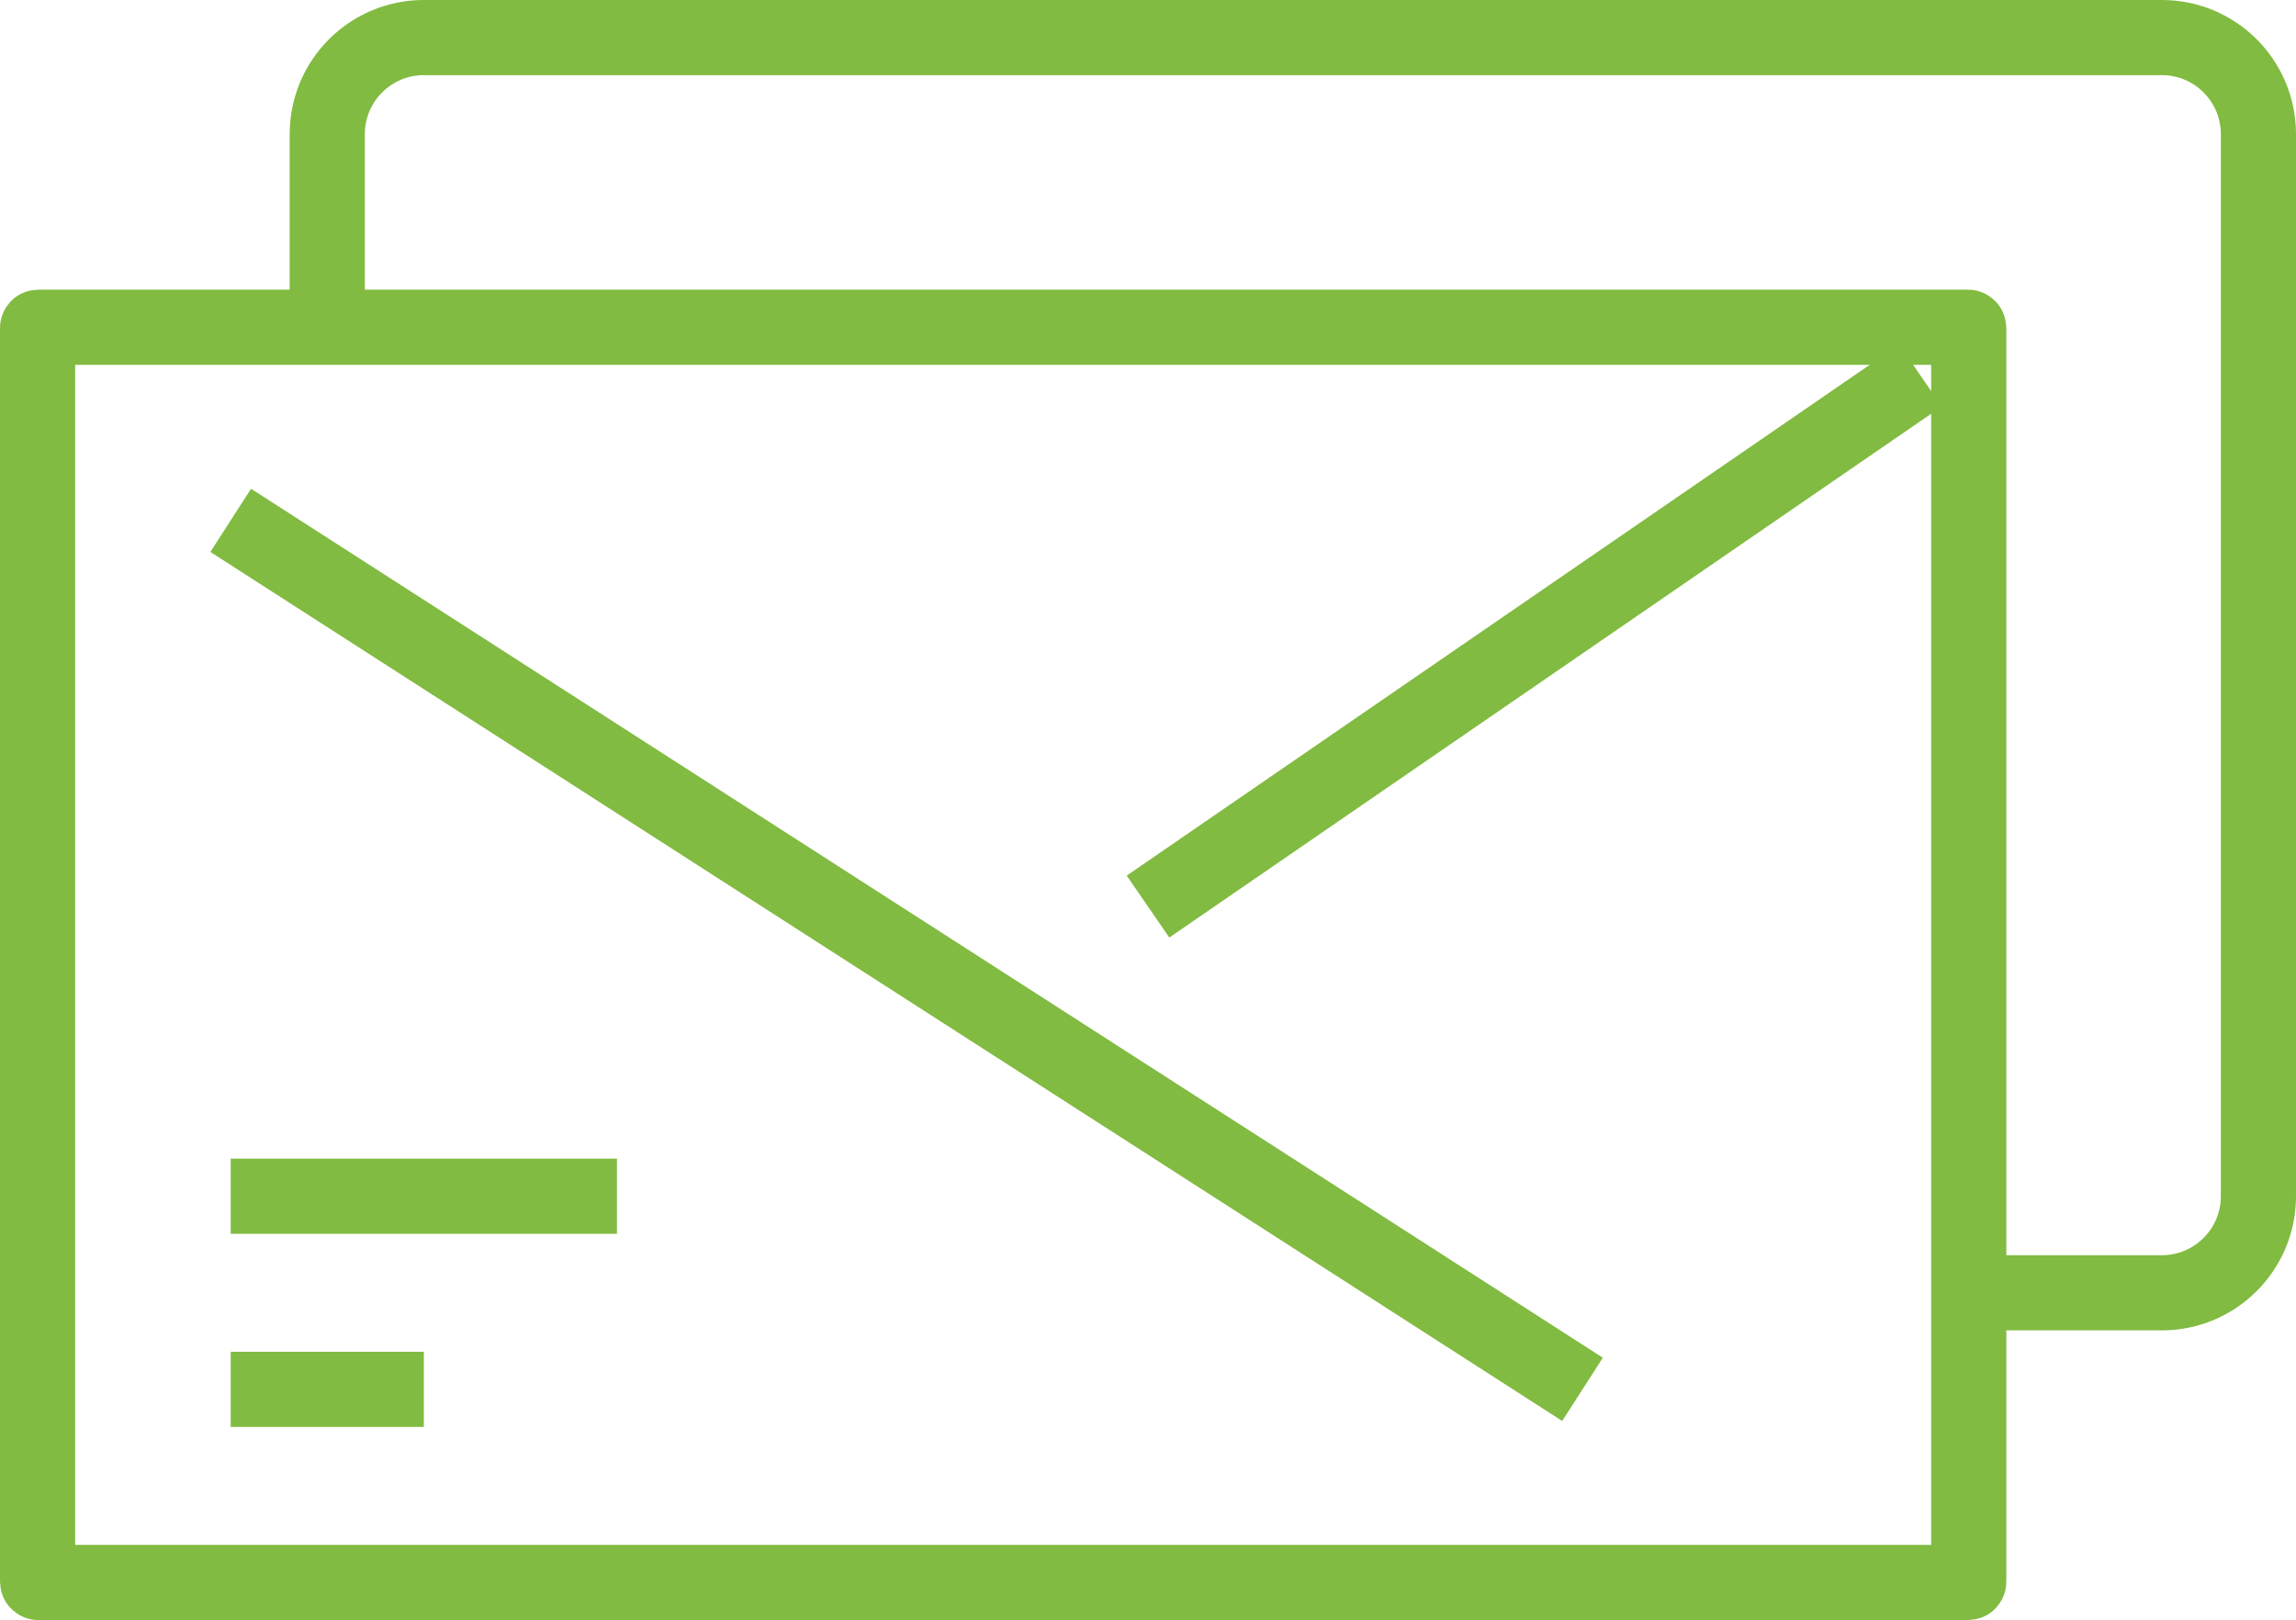 <svg xmlns="http://www.w3.org/2000/svg" viewBox="0 0 6720.51 4742.1"><defs><style>.a{fill:none;stroke:#81bb41;stroke-miterlimit:10;stroke-width:220px;}</style></defs><rect class="a" x="110" y="957.89" width="5652.62" height="3674.2" rx="2"/><path class="a" d="M1087.42,2144.8V1613.36c0-156.09,126.54-282.63,282.64-282.63H6457.41c156.1,0,282.63,126.54,282.63,282.63V4722.3c0,156.09-126.53,282.63-282.63,282.63H5892.15" transform="translate(-129.53 -1220.73)"/><line class="a" x1="3360.26" y1="2653.68" x2="5621.3" y2="1099.21"/><line class="a" x1="4632.1" y1="4066.83" x2="675.26" y2="1523.15"/><line class="a" x1="675.26" y1="3501.57" x2="1805.79" y2="3501.57"/><line class="a" x1="675.26" y1="4066.83" x2="1240.52" y2="4066.83"/></svg>